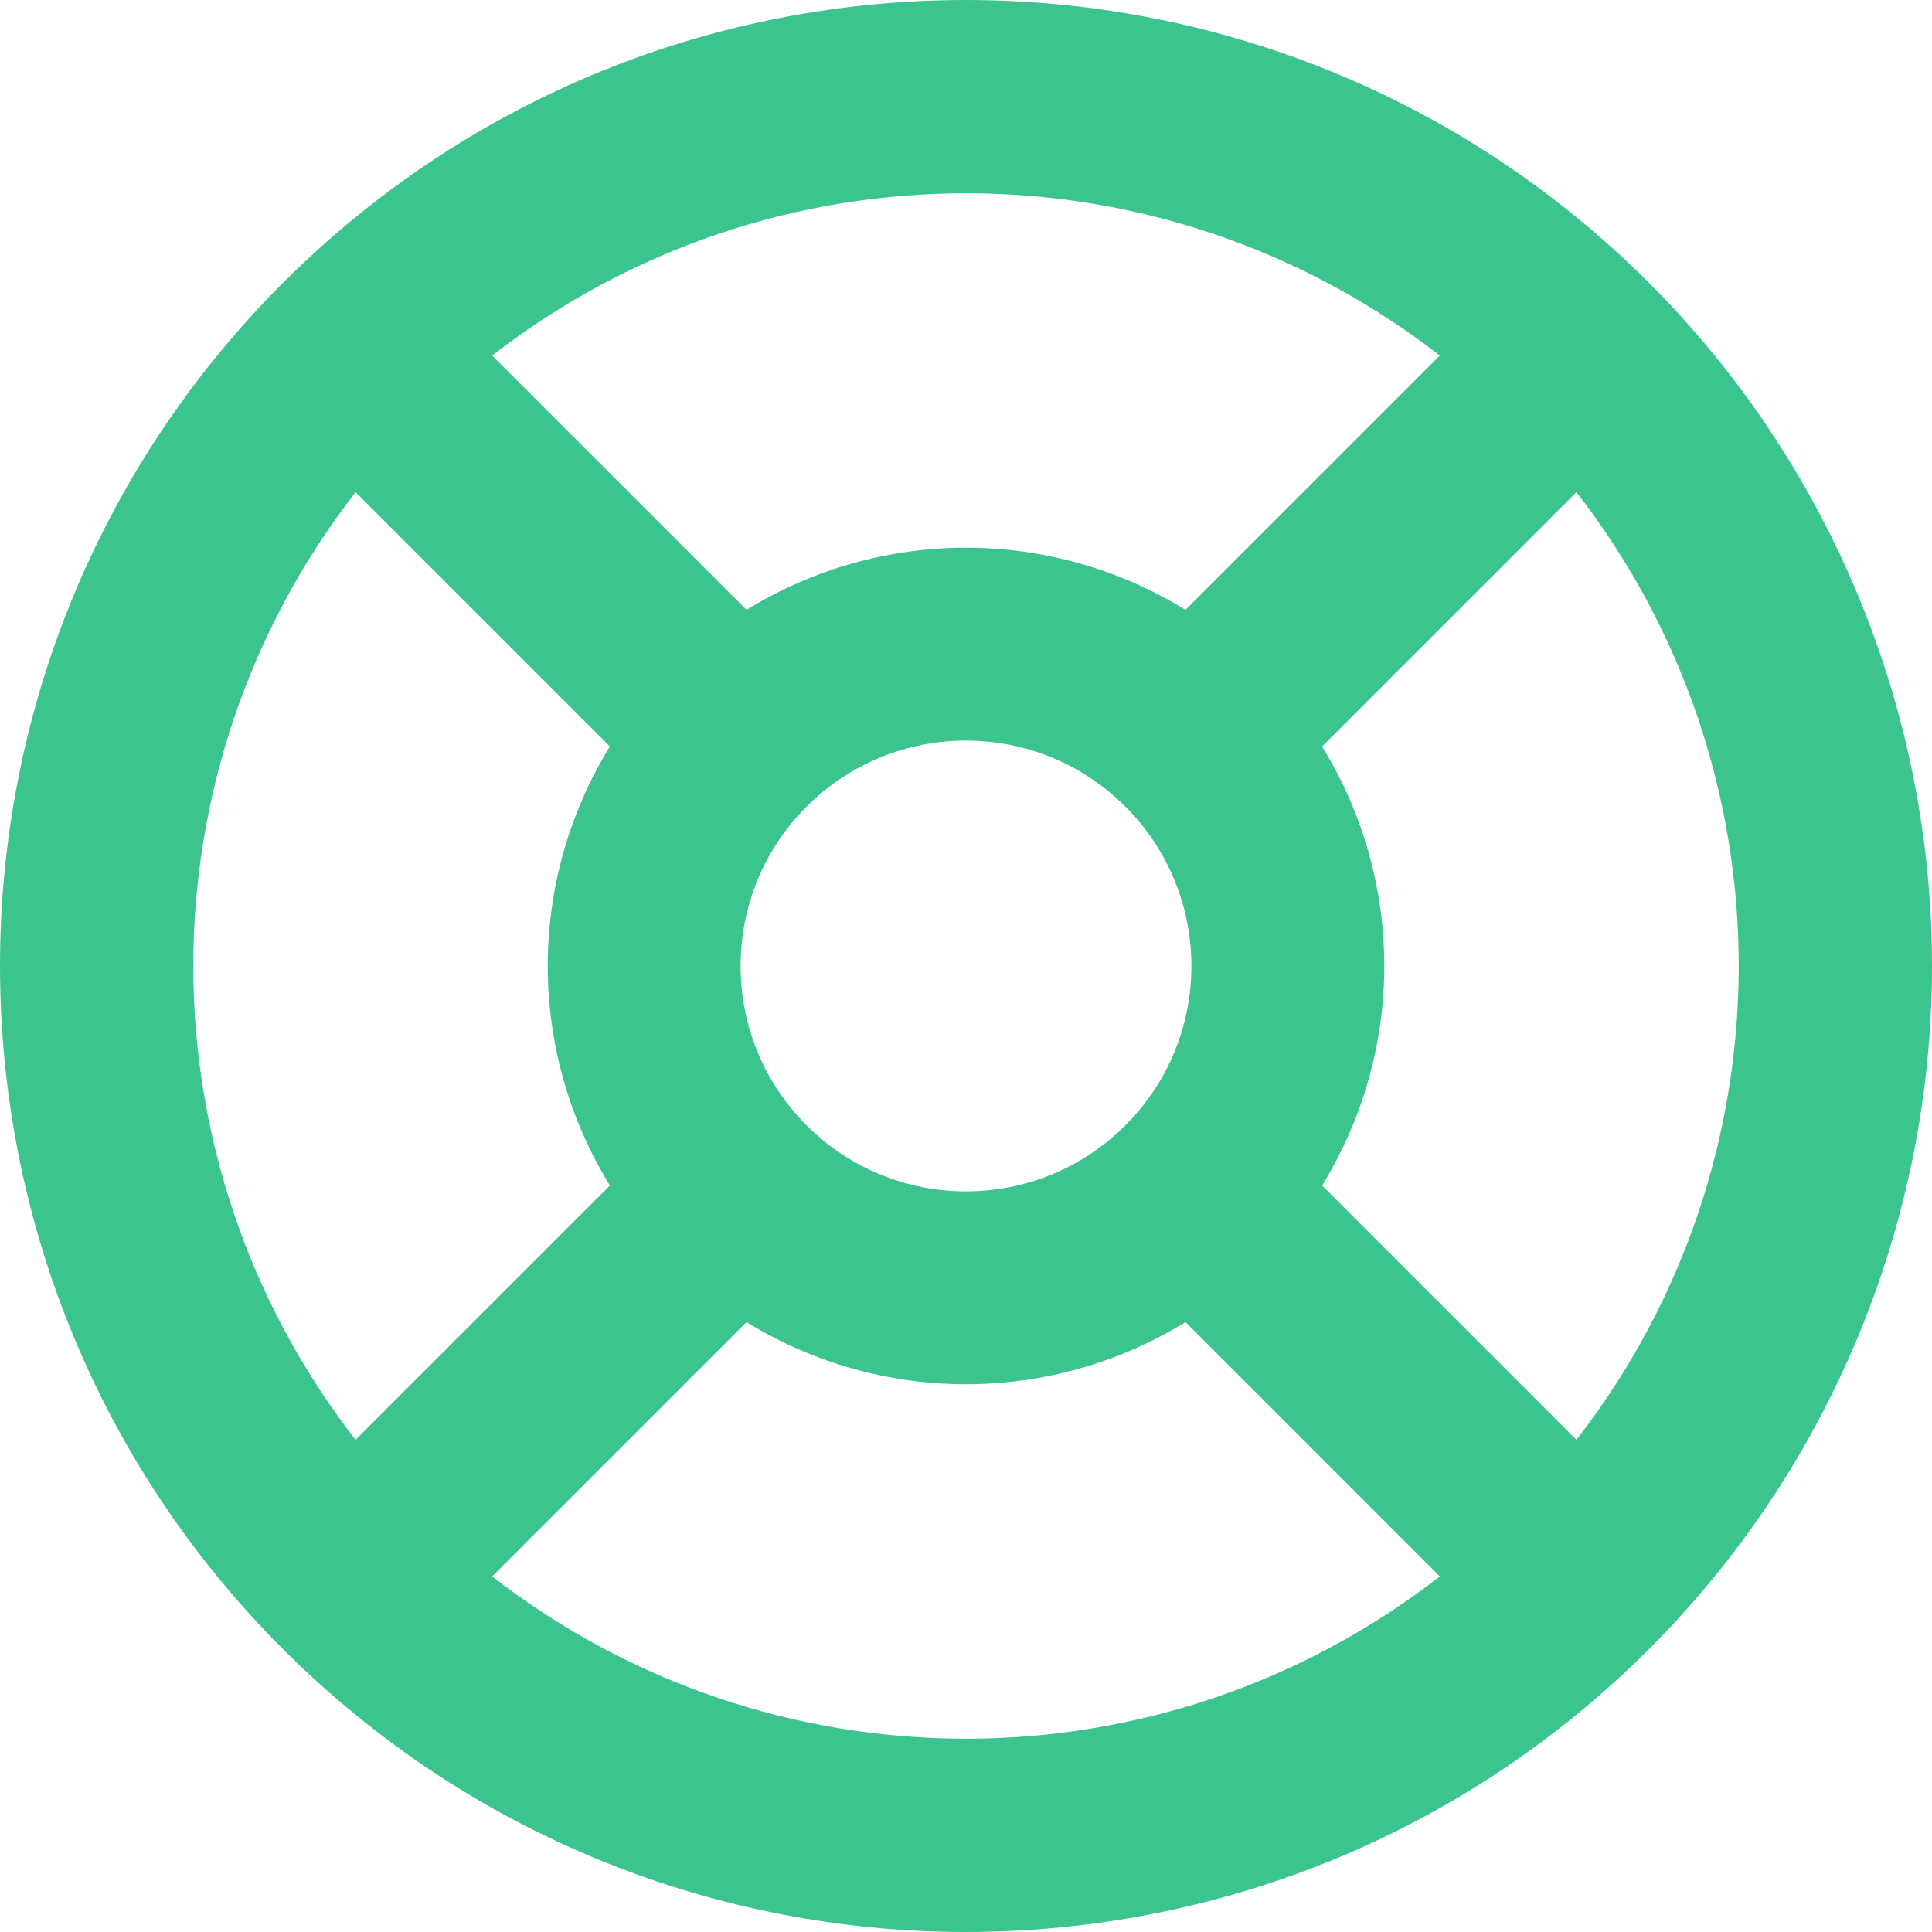 <svg width="48" height="48" viewBox="0 0 48 48" fill="none" xmlns="http://www.w3.org/2000/svg">
<path fill-rule="evenodd" clip-rule="evenodd" d="M7.029 7.029C16.402 -2.343 31.598 -2.343 40.971 7.029C45.471 11.53 48 17.634 48 24C48 30.365 45.471 36.469 40.971 40.97C31.598 50.343 16.402 50.343 7.029 40.97C-2.343 31.598 -2.343 16.402 7.029 7.029ZM32.847 29.453L39.166 35.772C44.542 28.845 44.542 19.155 39.166 12.228L32.847 18.547C34.907 21.89 34.907 26.109 32.847 29.453ZM20.04 27.959C17.853 25.773 17.853 22.227 20.04 20.04C22.227 17.853 25.773 17.853 27.96 20.04C30.147 22.227 30.147 25.773 27.96 27.959C25.773 30.146 22.227 30.146 20.04 27.959ZM29.453 15.152L35.772 8.834C28.845 3.457 19.155 3.457 12.228 8.834L18.547 15.152C21.891 13.093 26.109 13.093 29.453 15.152ZM8.834 12.228L15.153 18.547C13.094 21.89 13.094 26.109 15.153 29.453L8.834 35.772C3.458 28.844 3.458 19.155 8.834 12.228ZM18.547 32.847L12.228 39.166C19.155 44.542 28.845 44.542 35.772 39.166L29.453 32.847C26.109 34.906 21.891 34.906 18.547 32.847Z" fill="#3CC48F"/>
</svg>
